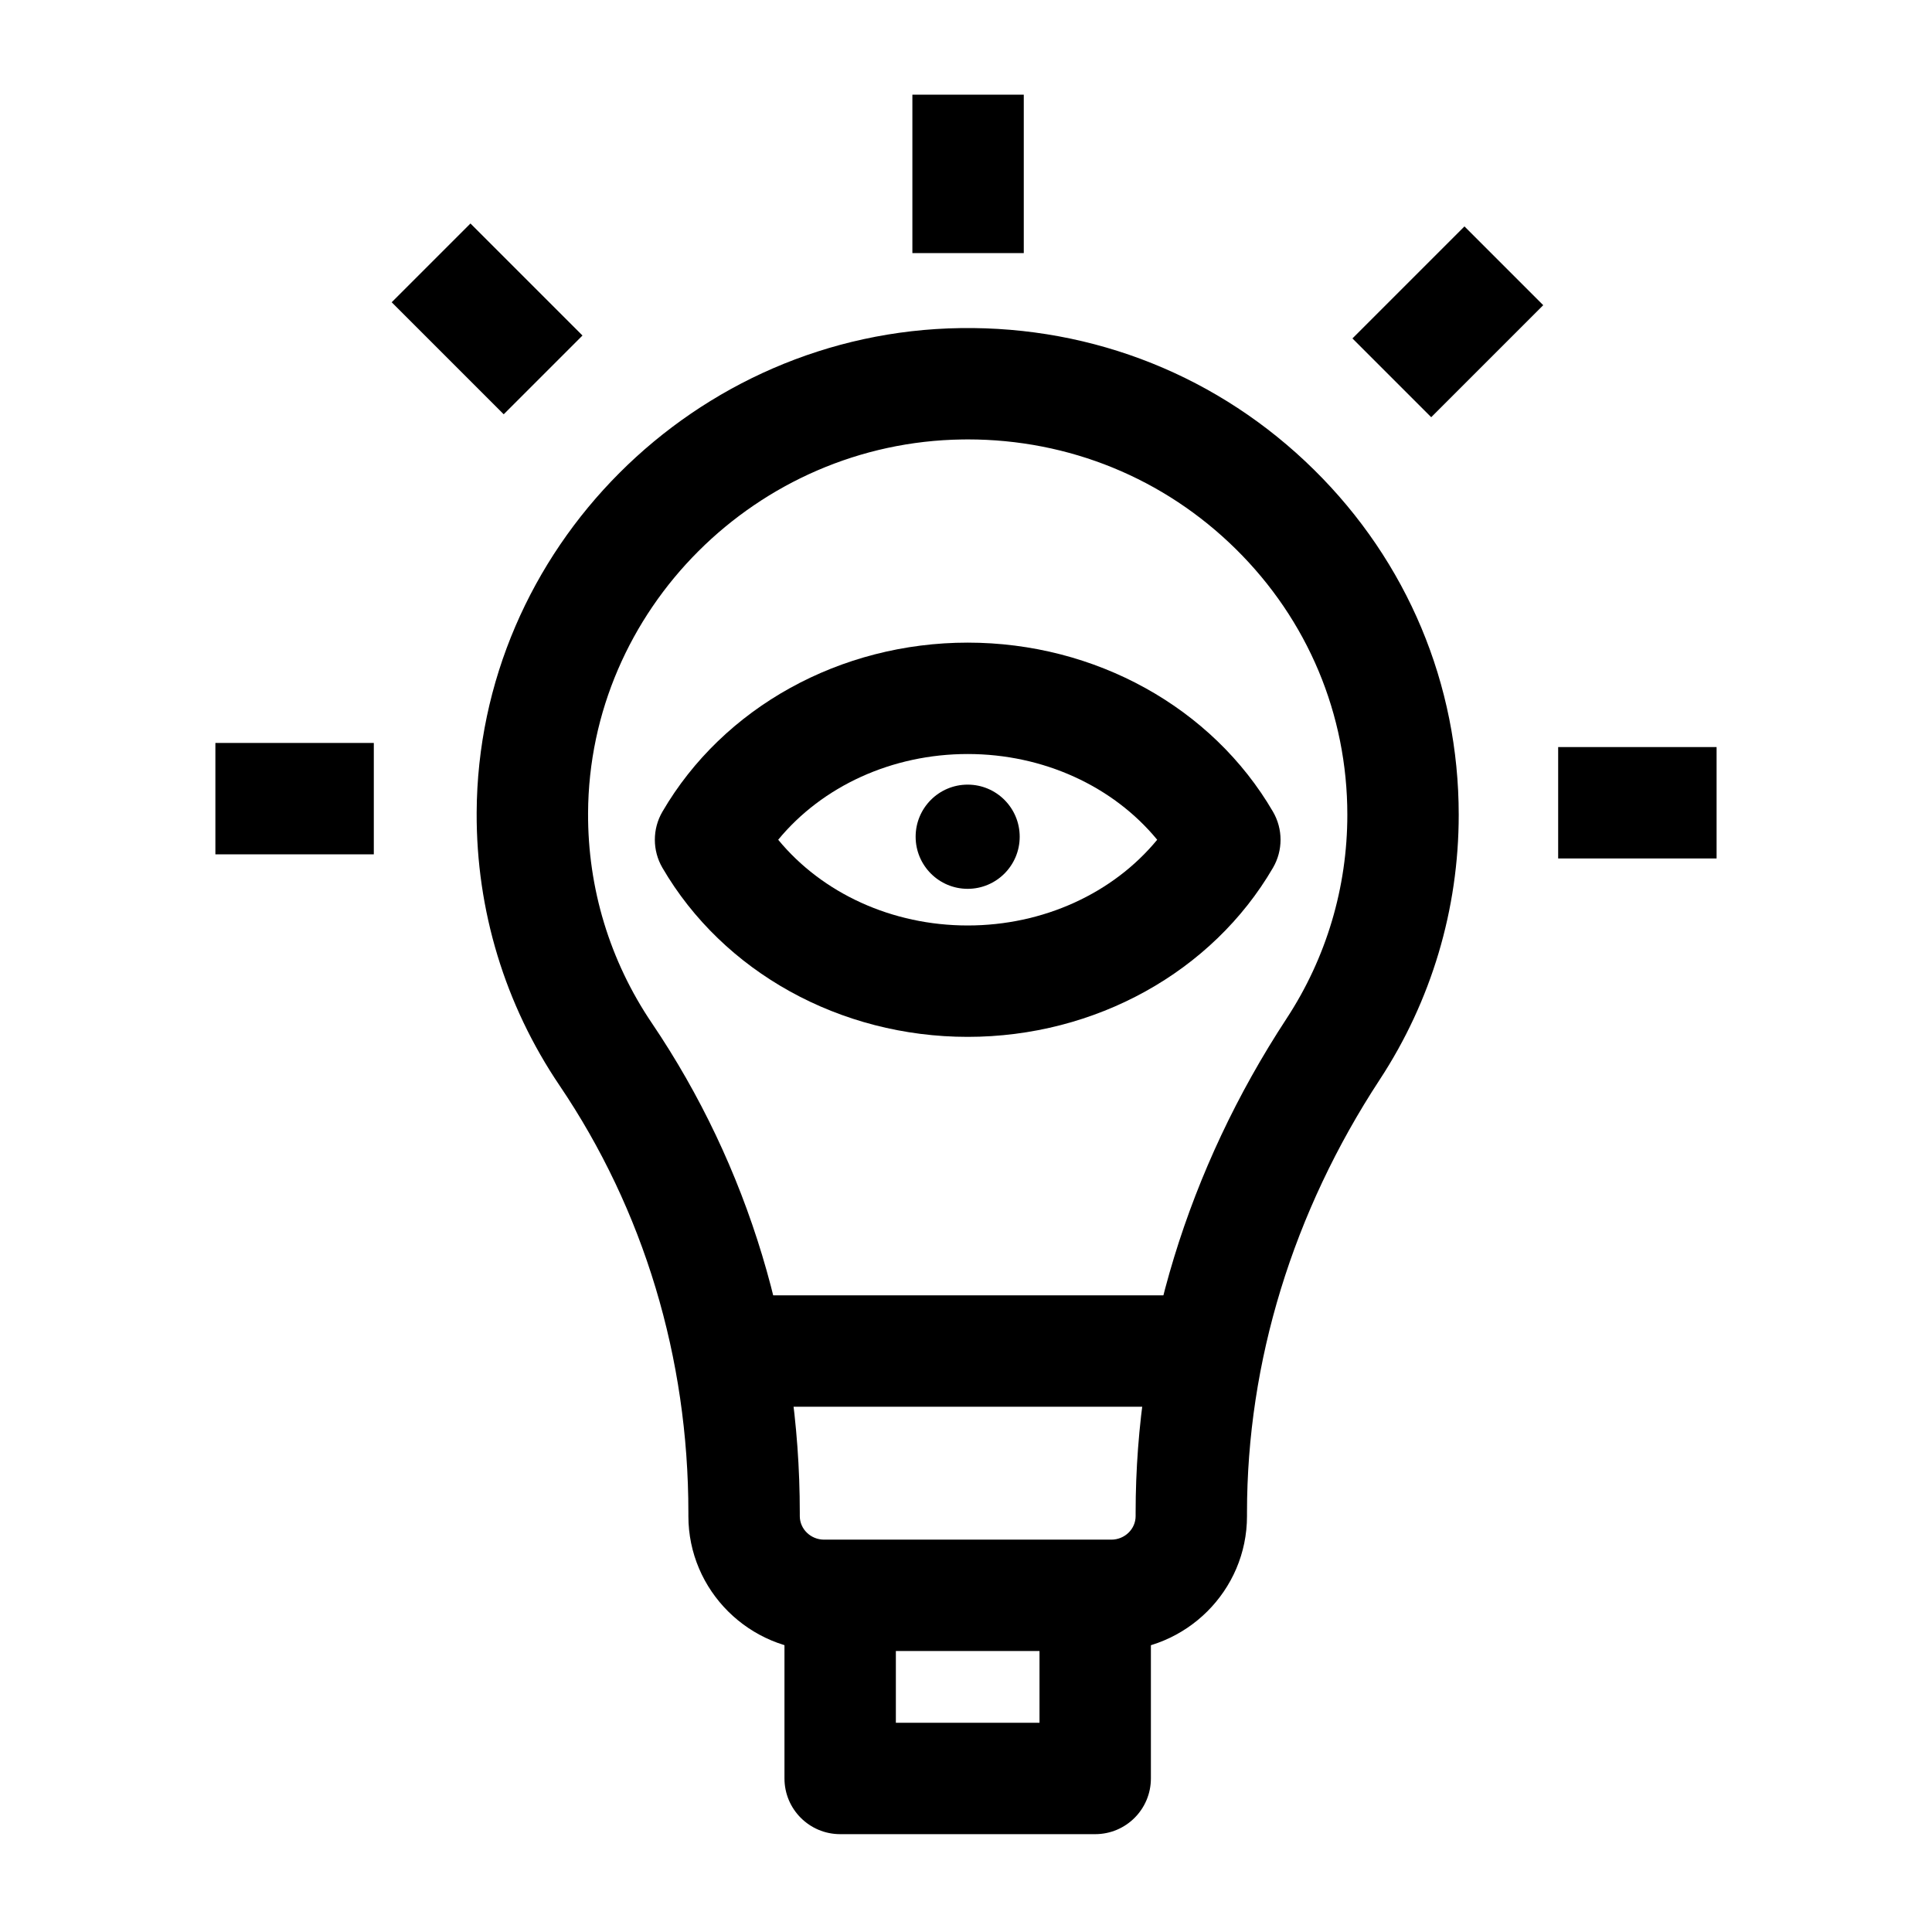 <?xml version="1.0" encoding="UTF-8"?>
<!-- Uploaded to: ICON Repo, www.svgrepo.com, Generator: ICON Repo Mixer Tools -->
<svg fill="#000000" width="800px" height="800px" version="1.1" viewBox="144 144 512 512" xmlns="http://www.w3.org/2000/svg">
 <g>
  <path d="m438.5 581.54h-76.102c-19.832 0-35.969-16.043-35.969-35.762v-0.918c0-41.023-11.809-80.168-34.145-113.2-14.48-21.414-22.074-46.414-21.965-72.293 0.301-69.84 57.848-127.45 128.28-128.42 35.352-0.496 68.594 12.844 93.629 37.539 24.73 24.391 38.348 56.867 38.348 91.445 0 25.02-7.242 49.293-20.938 70.191-23.008 35.105-35.172 74.781-35.172 114.75v0.918c0.004 19.715-16.133 35.758-35.965 35.758zm-38.039-321.09c-0.484 0-0.969 0.004-1.453 0.012-54.449 0.75-98.934 45.176-99.164 99.031-0.086 19.918 5.758 39.156 16.898 55.629 25.652 37.938 39.211 82.801 39.211 129.74v0.918c0 3.441 2.894 6.242 6.449 6.242h76.102c3.555 0 6.449-2.801 6.449-6.242v-0.918c0-45.73 13.832-91.004 40-130.93 10.539-16.078 16.105-34.754 16.105-54.008 0-26.617-10.496-51.629-29.555-70.426-19.027-18.766-44.207-29.051-71.043-29.051z"/>
  <path d="m337.04 487.28h127v29.52h-127z"/>
  <path d="m434.24 630.07h-67.586c-8.152 0-14.762-6.609-14.762-14.762v-48.535h29.52v33.777h38.066v-33.777h29.52v48.535c0 8.156-6.606 14.762-14.758 14.762z"/>
  <path d="m400.45 418.78c-33.801 0-64.801-17.168-80.902-44.809-2.676-4.594-2.676-10.27 0-14.859 16.102-27.641 47.102-44.809 80.902-44.809 33.801 0 64.801 17.168 80.902 44.809 2.676 4.594 2.676 10.27 0 14.859-16.102 27.637-47.102 44.809-80.902 44.809zm-50.219-52.238c11.684 14.191 30.172 22.719 50.219 22.719 20.047 0 38.539-8.527 50.219-22.719-11.684-14.191-30.172-22.719-50.219-22.719-20.047 0-38.539 8.527-50.219 22.719z"/>
  <path d="m414.23 365.74c0 7.625-6.172 13.809-13.789 13.809-7.617 0-13.789-6.184-13.789-13.809s6.172-13.805 13.789-13.805c7.617 0 13.789 6.18 13.789 13.805"/>
  <path d="m385.79 169.09h29.52v41.984h-29.52z"/>
  <path d="m502.41 233.69 29.688-29.688 20.875 20.875-29.688 29.688z"/>
  <path d="m556.93 341.98h41.984v29.52h-41.984z"/>
  <path d="m201.08 340.89h41.984v29.52h-41.984z"/>
  <path d="m247.8 224.1 20.875-20.875 29.688 29.688-20.875 20.875z"/>
 </g>
</svg>